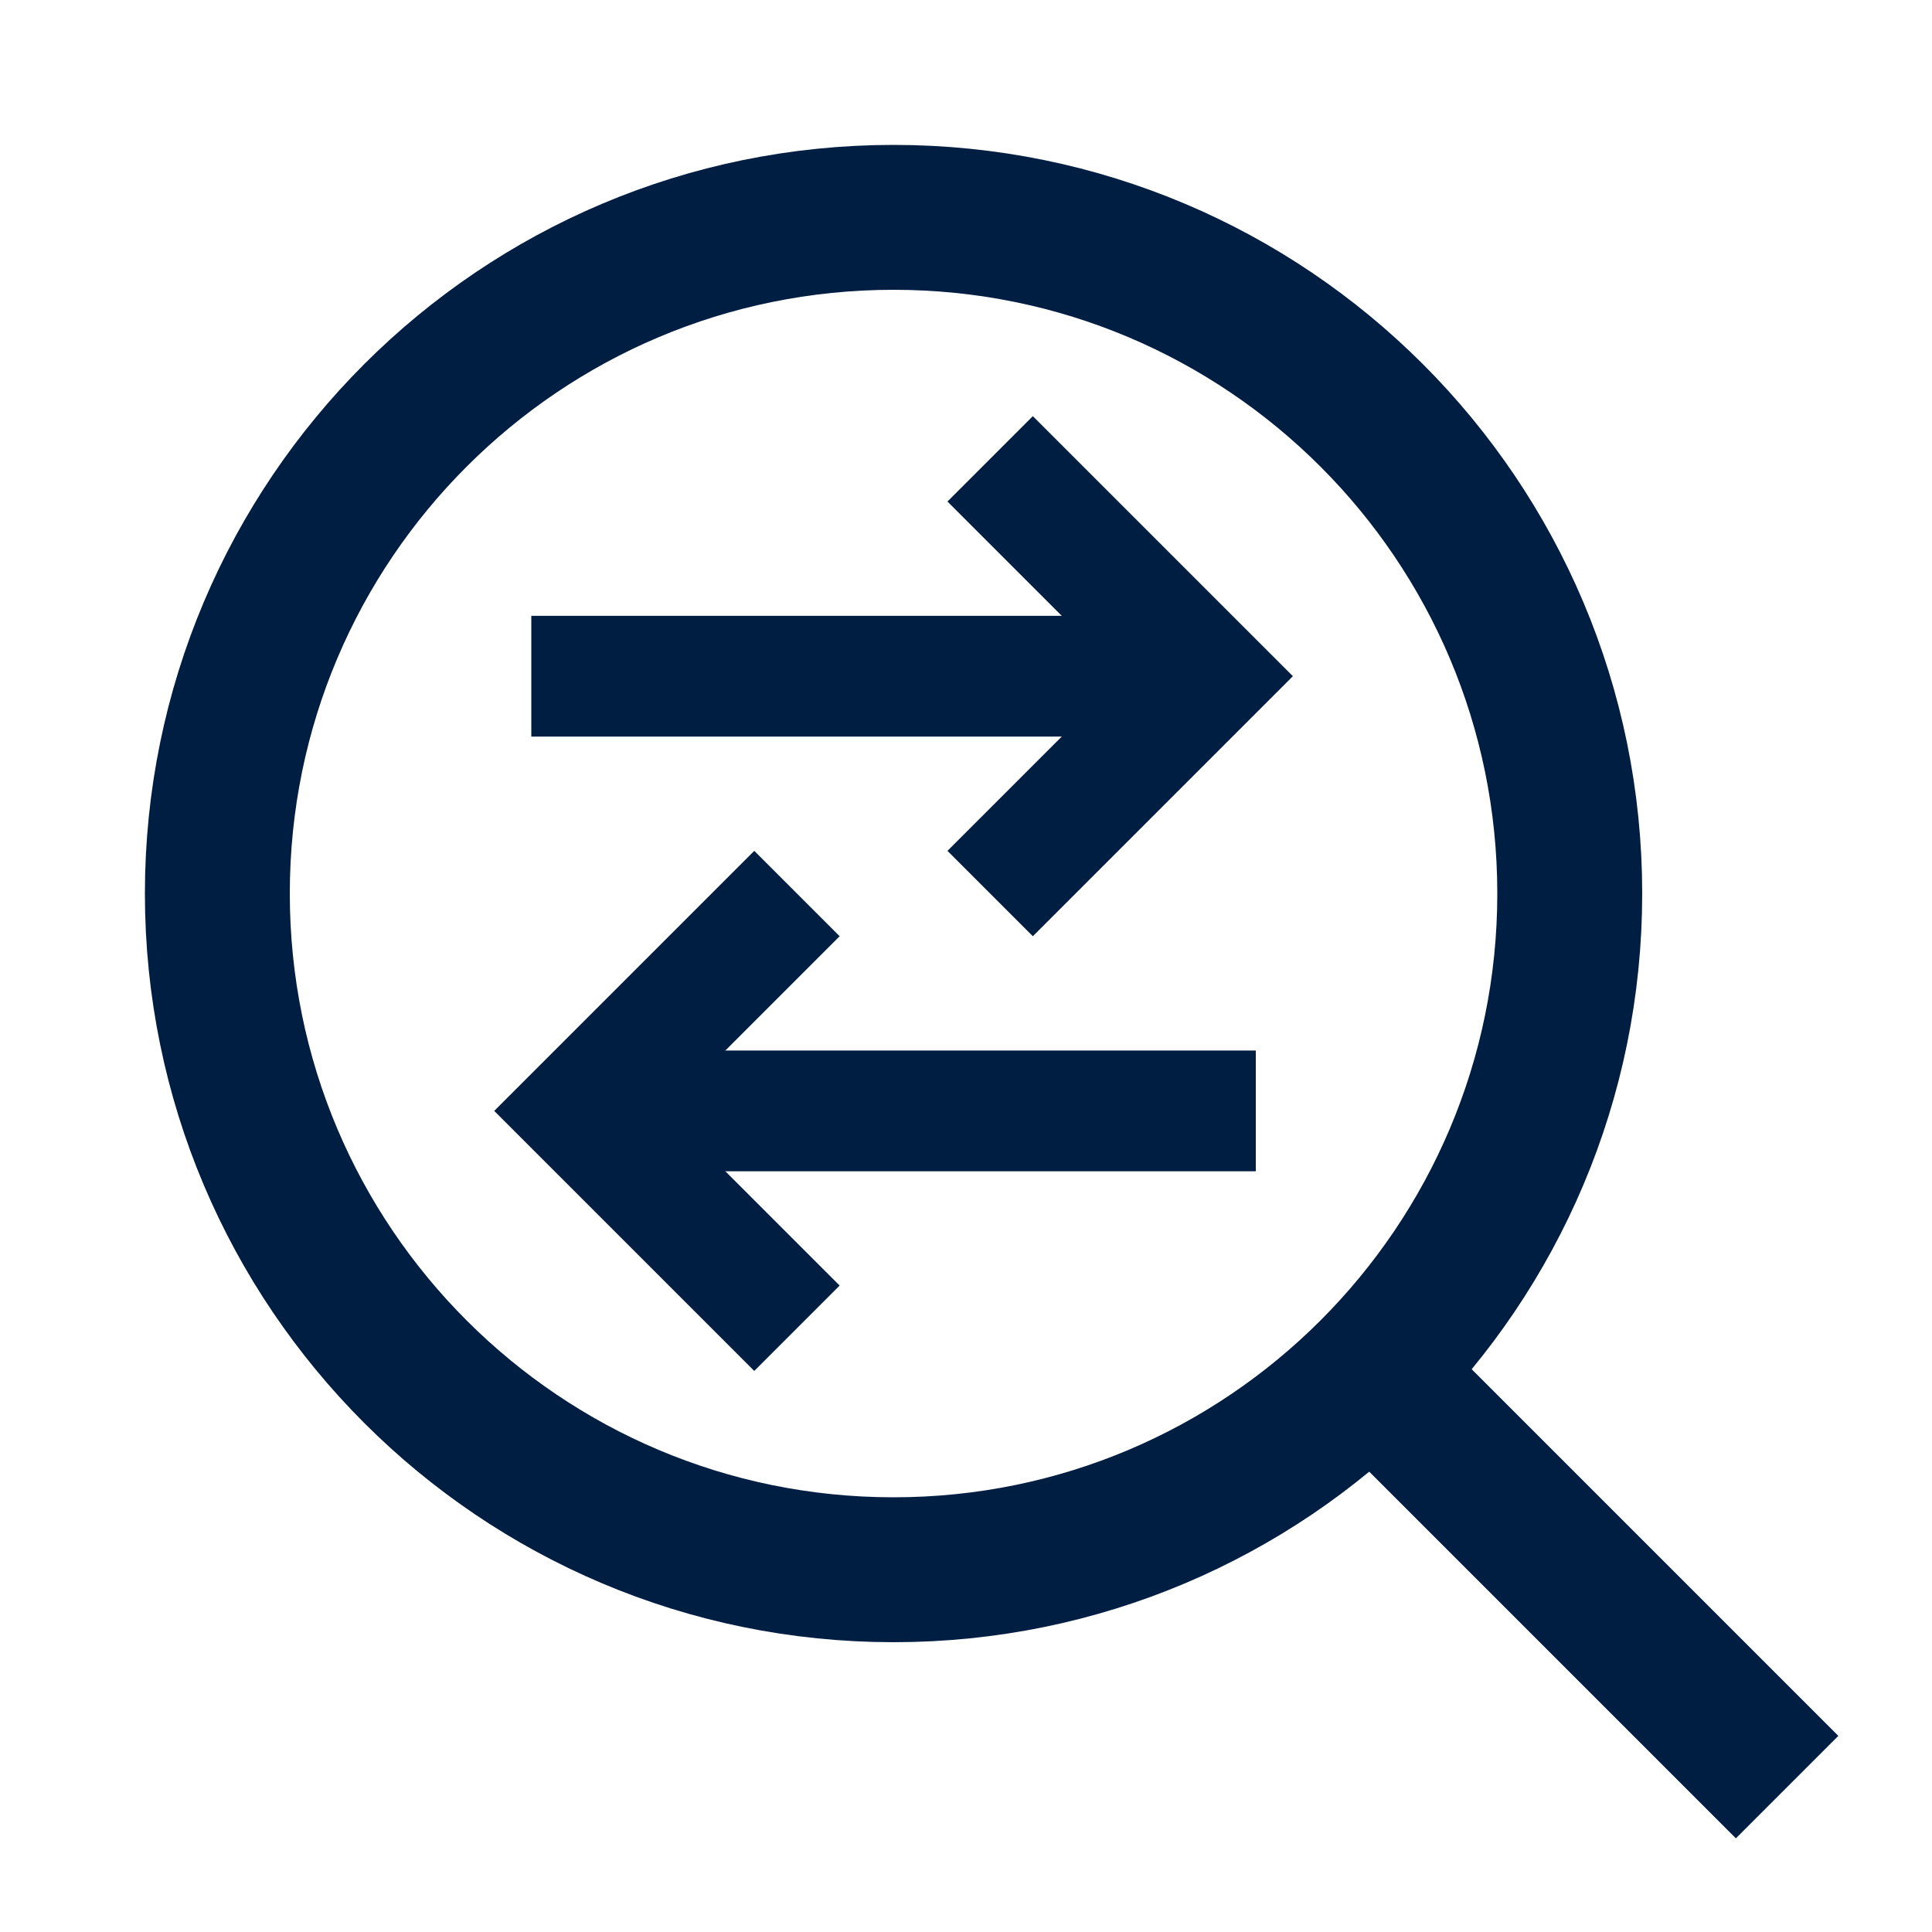 <svg width="40" height="40" viewBox="0 0 40 40" fill="none" xmlns="http://www.w3.org/2000/svg">
<path d="M16.5 27.5L12 23L16.5 18.5" stroke="#001E41" stroke-width="2.5" stroke-miterlimit="10"/>
<path d="M26 23H13" stroke="#001E41" stroke-width="2.5" stroke-miterlimit="10"/>
<path d="M20.5 9.5L25 14L20.5 18.5" stroke="#001E41" stroke-width="2.5" stroke-miterlimit="10"/>
<path d="M11 14H24" stroke="#001E41" stroke-width="2.5" stroke-miterlimit="10"/>
<path d="M18.5 32.5C26.232 32.5 32.5 26.232 32.5 18.5C32.5 10.768 26.232 4.5 18.5 4.5C10.768 4.5 4.5 10.768 4.5 18.5C4.5 26.232 10.768 32.5 18.5 32.5Z" stroke="#001E41" stroke-width="3" stroke-miterlimit="10"/>
<path d="M37 37L28.5 28.5" stroke="#001E41" stroke-width="3" stroke-miterlimit="10"/>
</svg>
